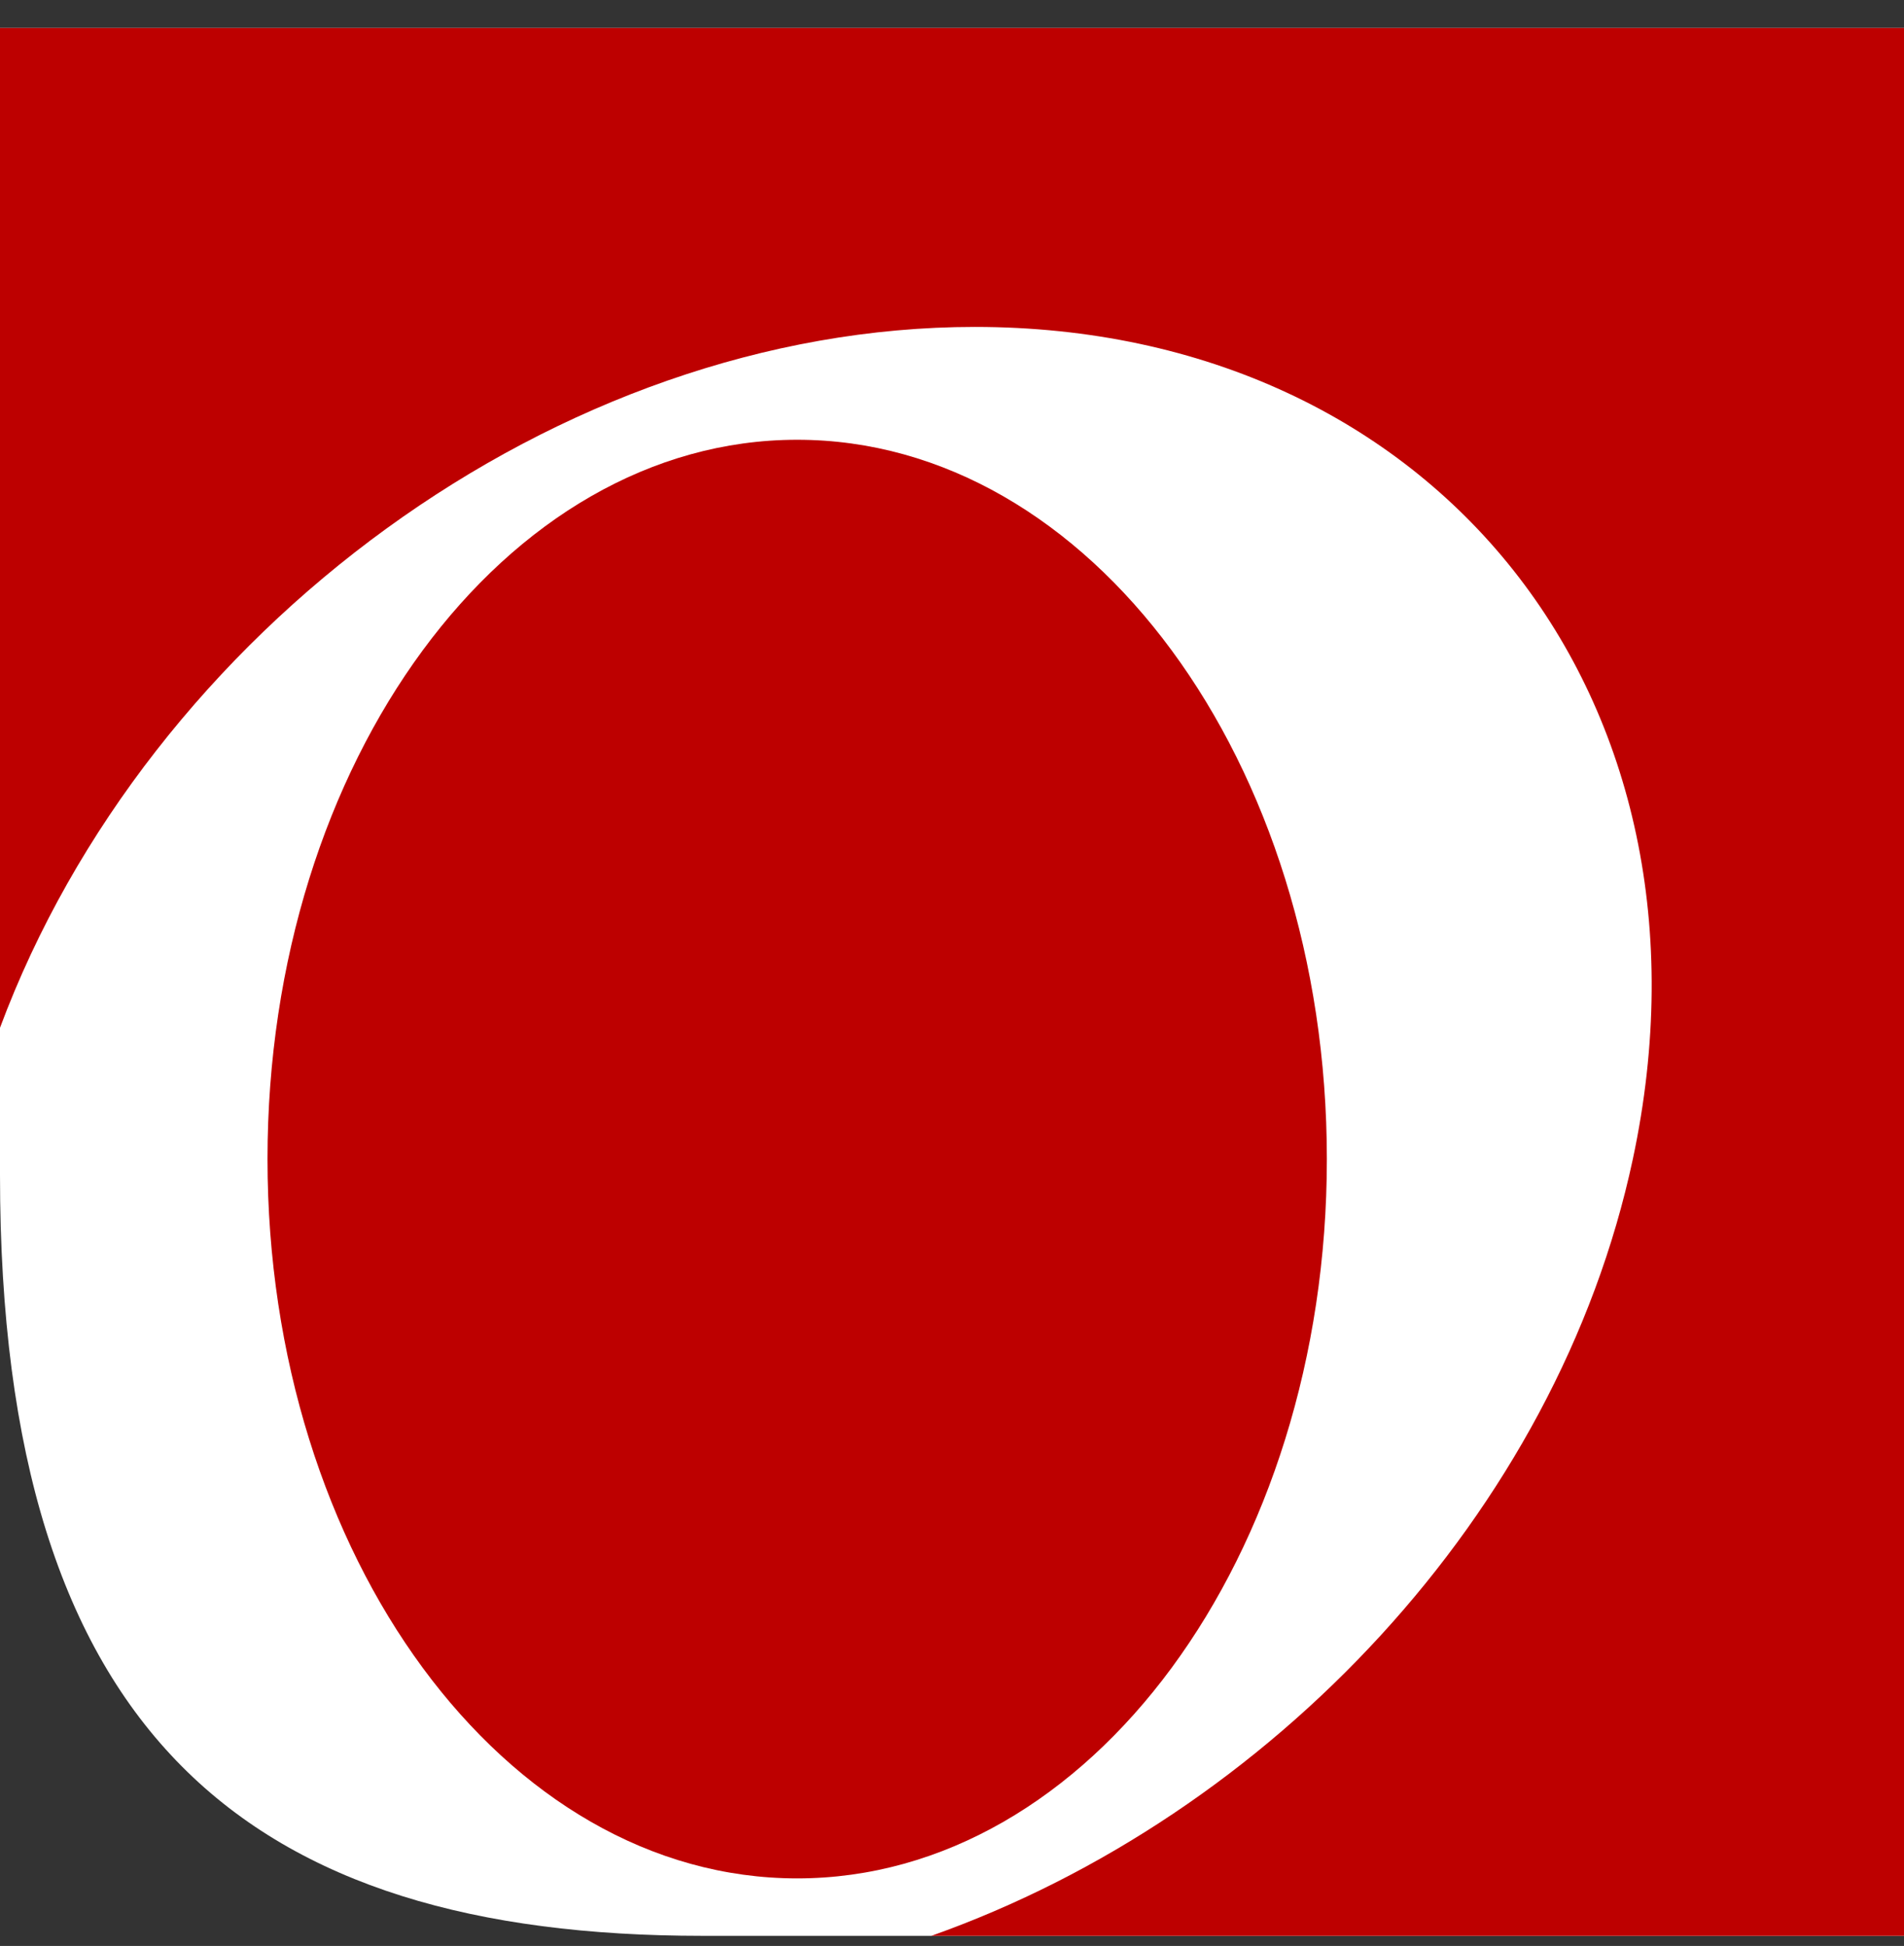 <svg width="91" height="93" viewBox="0 0 91 93" fill="none" xmlns="http://www.w3.org/2000/svg">
<rect x="0" y="0" width="91" height="93" fill="#333333" stroke="none"/>
<g clip-path="url(#clip0_16343_3396)">
<path d="M0 1.337V56.158C0 83.028 11.977 92.516 33.564 92.516H91.565V1.337H0Z" fill="white"/>
<path d="M0 1.337V49.119C7.074 30.137 26.677 15.624 46.59 15.624C68.648 15.624 82.728 33.426 78.04 55.394C74.425 72.327 60.71 86.777 44.512 92.516H91.565V1.337H0Z" fill="#BD0000"/>
<path d="M38.101 89.771C52.082 89.771 63.416 74.38 63.416 55.394C63.416 36.408 52.082 21.017 38.101 21.017C24.119 21.017 12.785 36.408 12.785 55.394C12.785 74.38 24.119 89.771 38.101 89.771Z" fill="#BD0000"/>
</g>
<defs>
<clipPath id="clip0_16343_3396">
<rect width="91" height="93" fill="white"/>
</clipPath>
</defs>
</svg>
